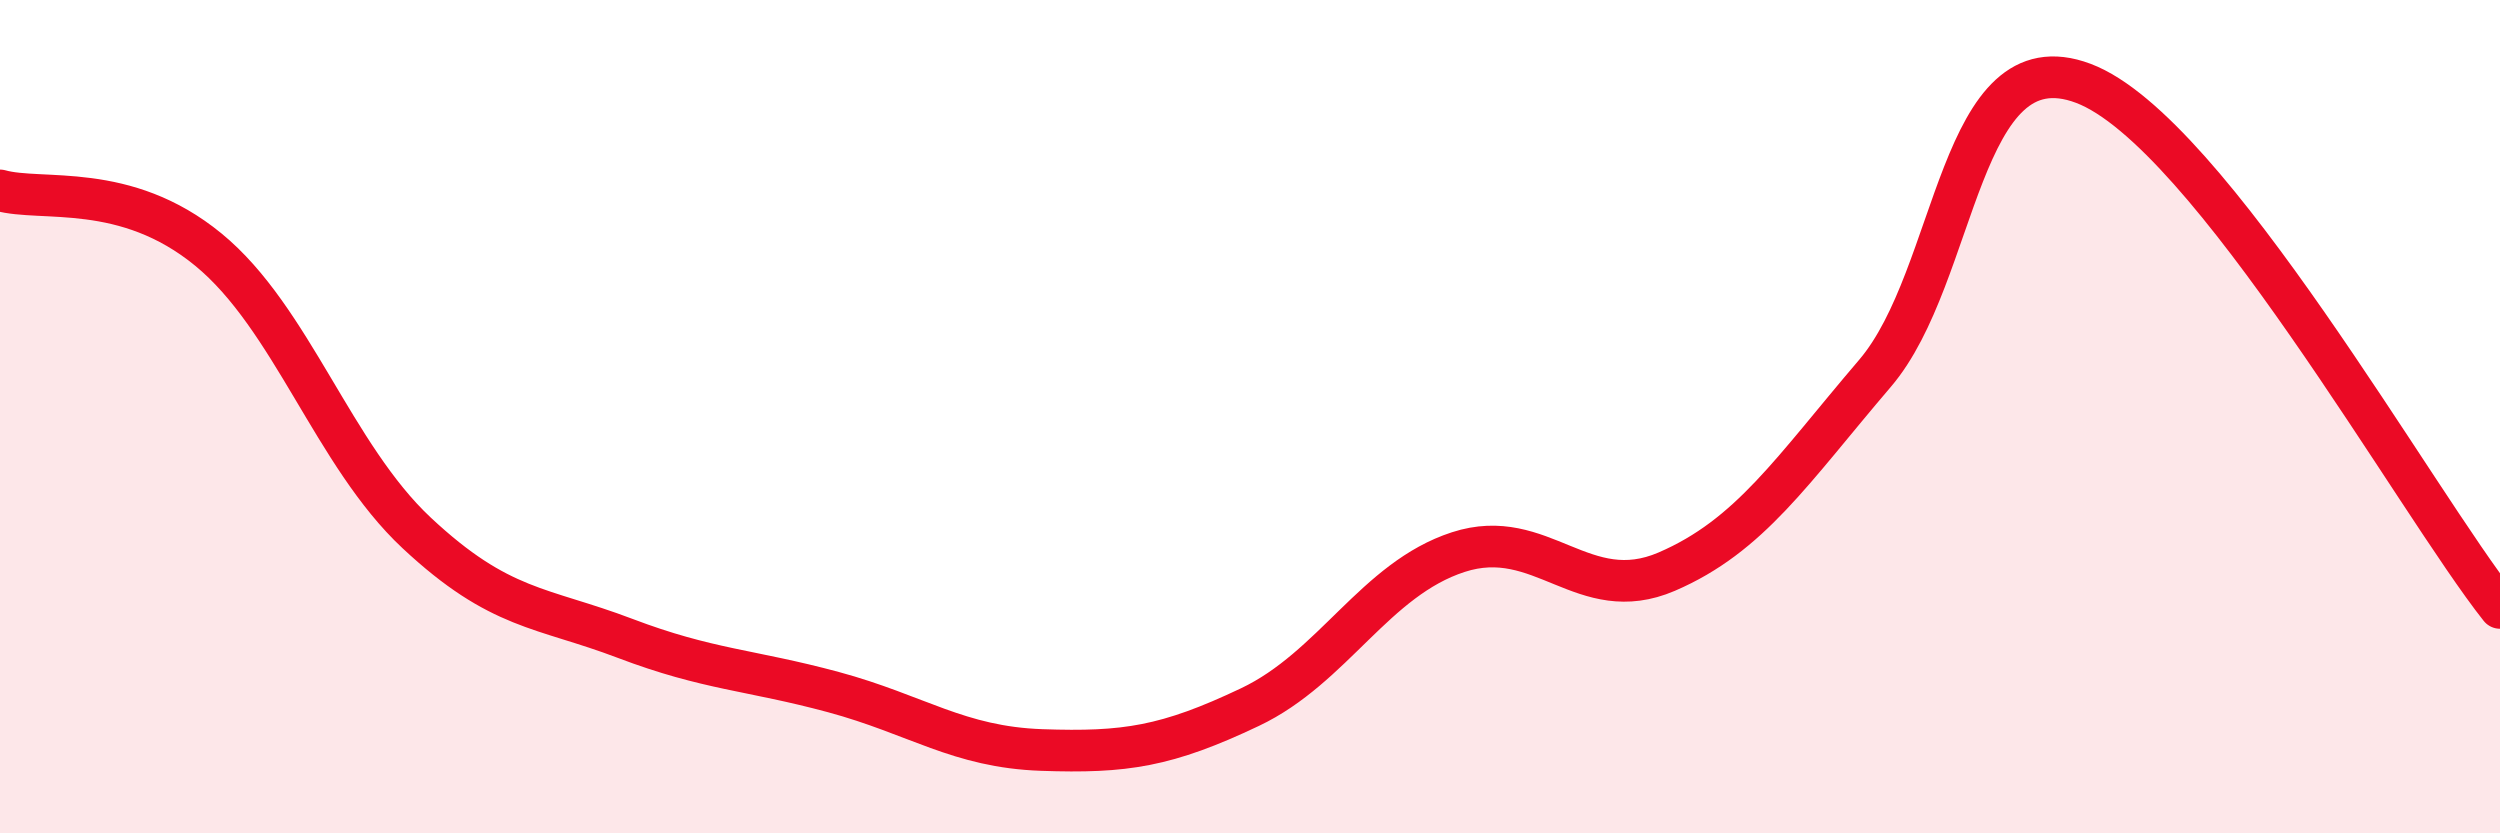 
    <svg width="60" height="20" viewBox="0 0 60 20" xmlns="http://www.w3.org/2000/svg">
      <path
        d="M 0,4.57 C 1,4.85 3,4.35 5,5.99 C 7,7.63 8,10.92 10,12.79 C 12,14.66 13,14.56 15,15.32 C 17,16.08 18,16.07 20,16.61 C 22,17.15 23,17.93 25,18 C 27,18.07 28,17.92 30,16.97 C 32,16.02 33,13.9 35,13.25 C 37,12.6 38,14.58 40,13.72 C 42,12.86 43,11.3 45,8.96 C 47,6.62 47,0.87 50,2 C 53,3.13 58,12.07 60,14.59L60 20L0 20Z"
        fill="#EB0A25"
        opacity="0.1"
        stroke-linecap="round"
        stroke-linejoin="round"
      />
      <path
        d="M 0,4.57 C 1,4.85 3,4.35 5,5.99 C 7,7.63 8,10.92 10,12.79 C 12,14.66 13,14.56 15,15.32 C 17,16.08 18,16.07 20,16.61 C 22,17.15 23,17.93 25,18 C 27,18.07 28,17.92 30,16.97 C 32,16.02 33,13.9 35,13.25 C 37,12.6 38,14.58 40,13.72 C 42,12.86 43,11.3 45,8.96 C 47,6.62 47,0.87 50,2 C 53,3.13 58,12.07 60,14.59"
        stroke="#EB0A25"
        stroke-width="1"
        fill="none"
        stroke-linecap="round"
        stroke-linejoin="round"
      />
    </svg>
  
